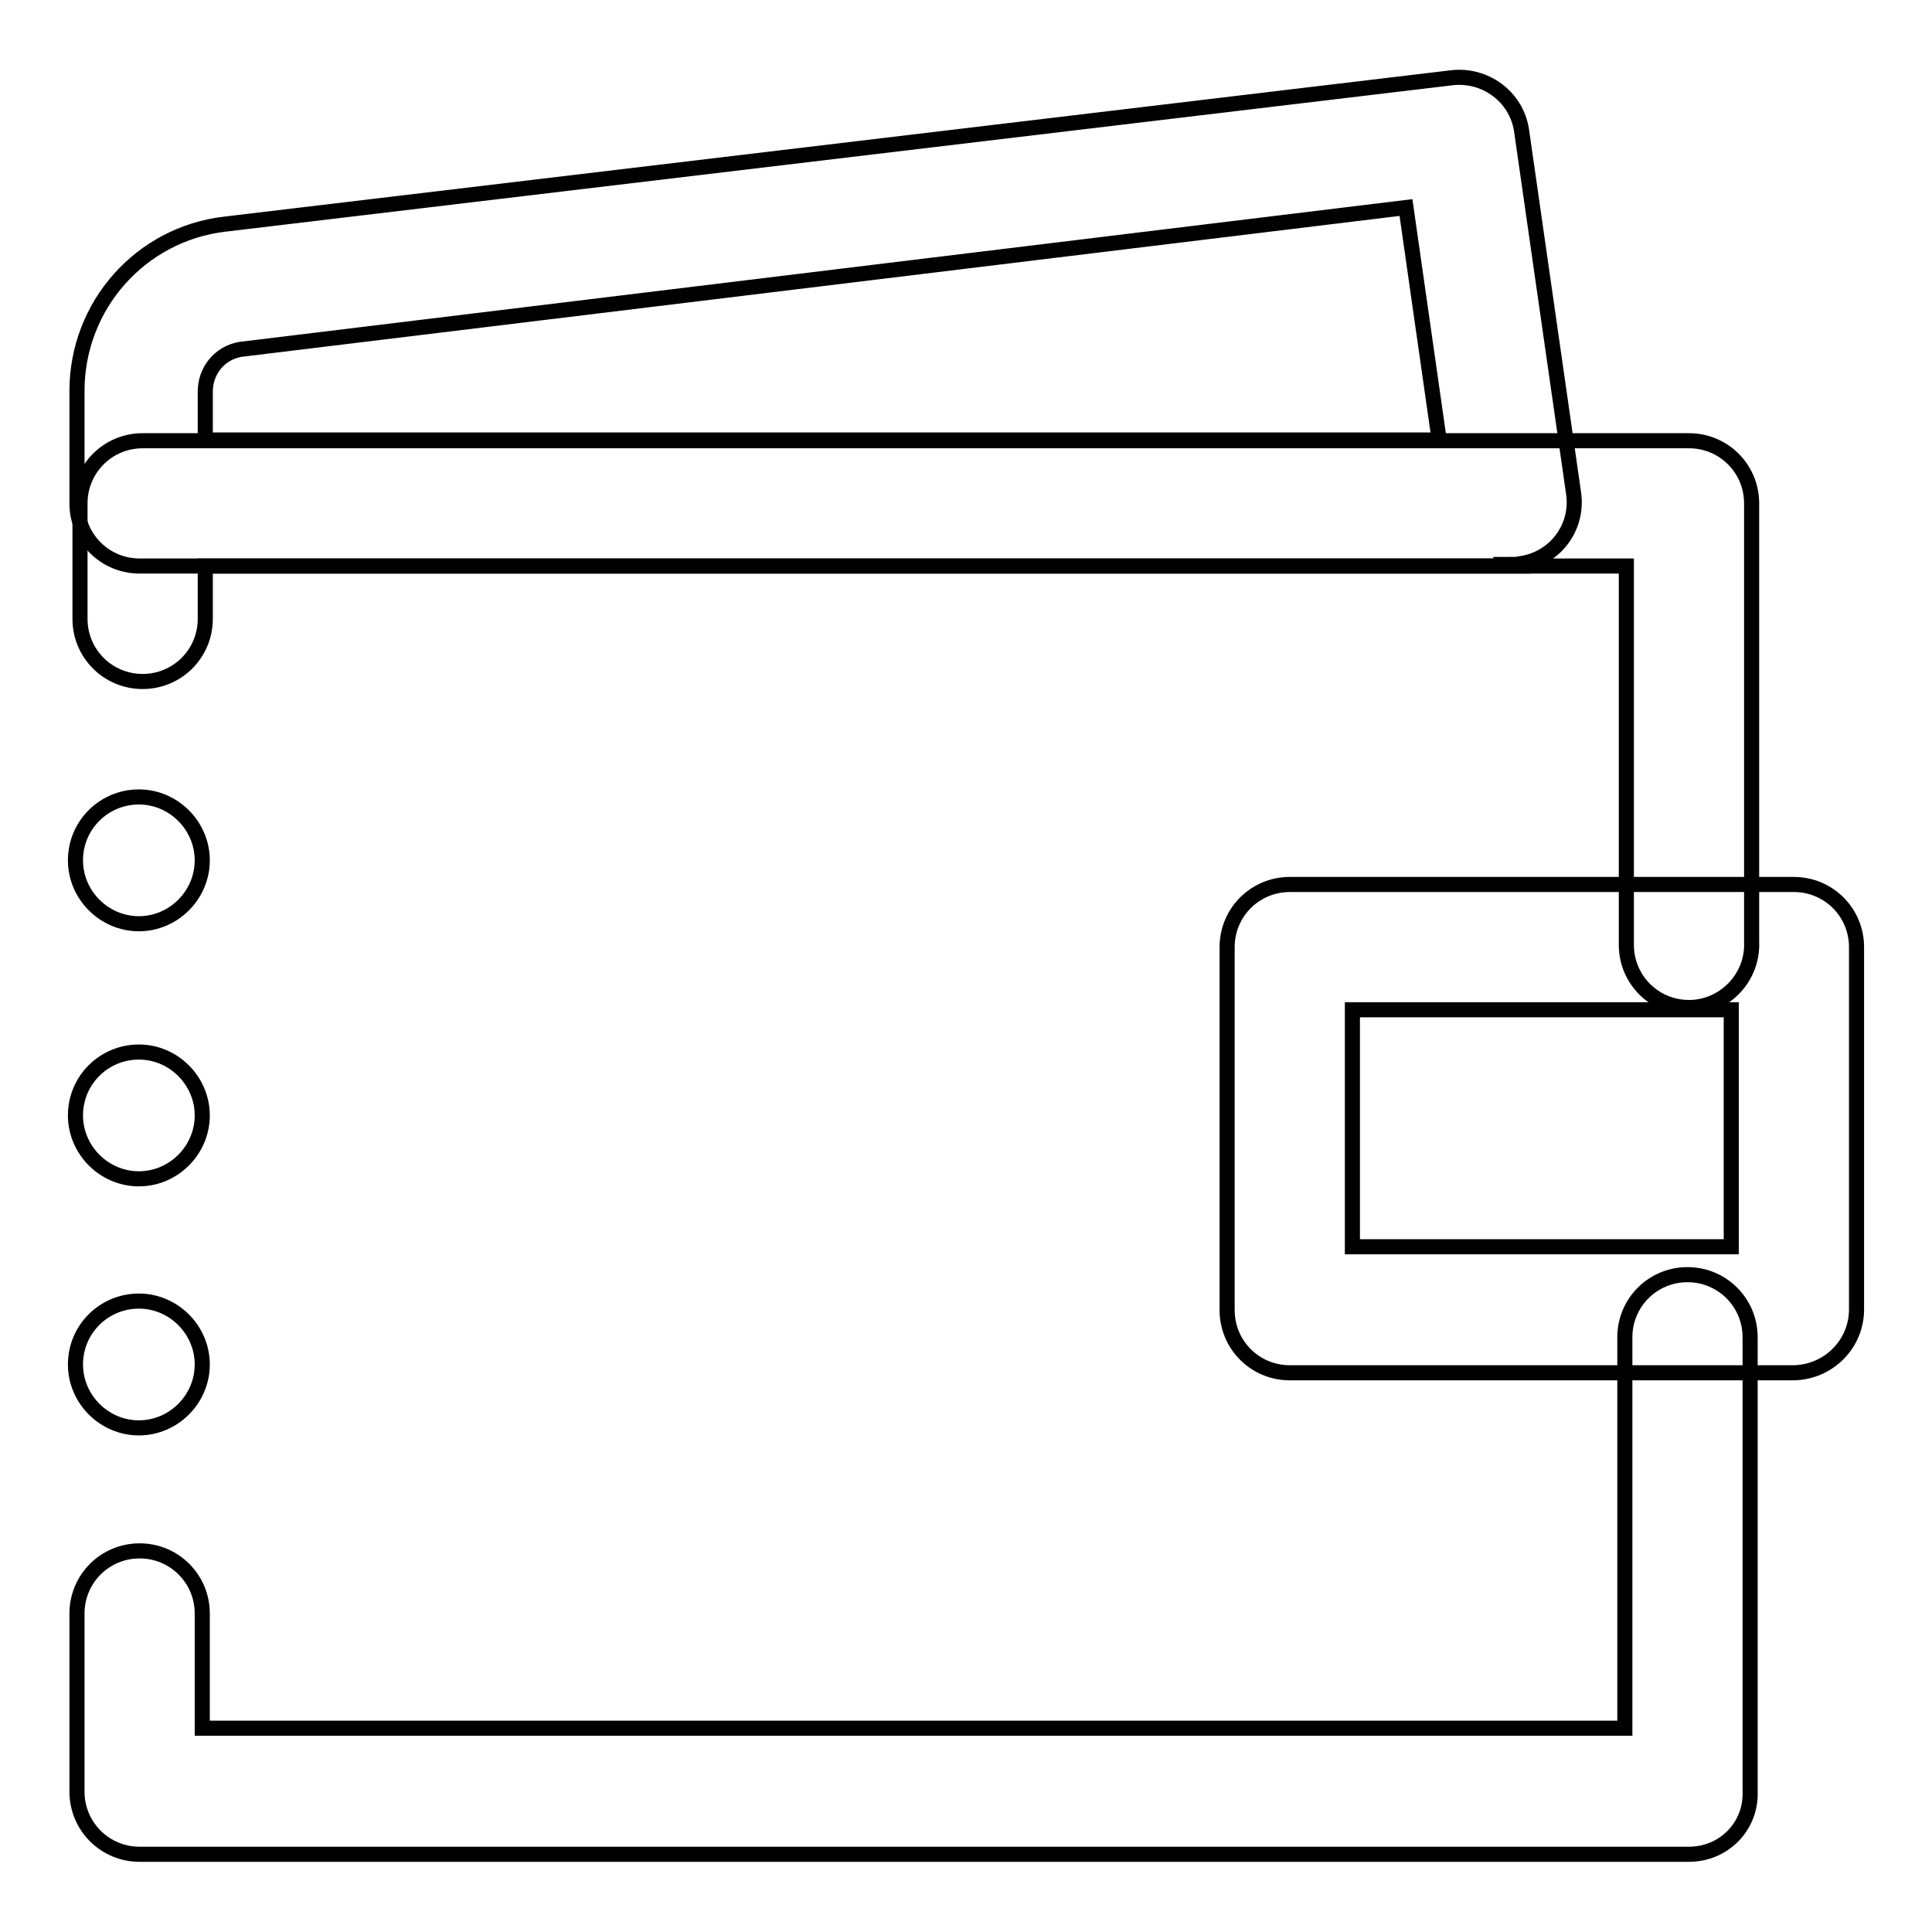 <?xml version="1.0" encoding="utf-8"?>
<!-- Svg Vector Icons : http://www.onlinewebfonts.com/icon -->
<!DOCTYPE svg PUBLIC "-//W3C//DTD SVG 1.1//EN" "http://www.w3.org/Graphics/SVG/1.1/DTD/svg11.dtd">
<svg version="1.1" xmlns="http://www.w3.org/2000/svg" xmlns:xlink="http://www.w3.org/1999/xlink" x="0px" y="0px" viewBox="0 0 256 256" enable-background="new 0 0 256 256" xml:space="preserve">
<g> <path stroke-width="2" fill-opacity="0" stroke="#000000"  d="M223.8,133.5c-4.6,0-8.3-3.7-8.3-8.3V75H27.2V82c0,4.6-3.7,8.3-8.3,8.3c-4.6,0-8.3-3.7-8.3-8.3V66.7 c0-4.6,3.7-8.3,8.3-8.3l0,0h204.9c4.6,0,8.3,3.7,8.3,8.3v58.1c0.2,4.6-3.4,8.5-8,8.7C224,133.5,223.9,133.5,223.8,133.5z  M223.8,245.7H18.5c-4.6,0-8.3-3.7-8.3-8.3v-23.6c0-4.6,3.7-8.3,8.3-8.3c4.6,0,8.3,3.7,8.3,8.3c0,0,0,0,0,0V229h188.5v-51.8 c0-4.6,3.7-8.3,8.3-8.3c4.6,0,8.3,3.7,8.3,8.3l0,0v60.1C232.1,242,228.4,245.7,223.8,245.7L223.8,245.7z"/> <path stroke-width="2" fill-opacity="0" stroke="#000000"  d="M200.4,75H18.5c-4.6,0-8.3-3.7-8.3-8.3l0,0V51.8c0-11.3,8.4-20.8,19.6-22.1l162.6-19.4 c4.4-0.5,8.5,2.5,9.2,6.9l6.9,48.1c0.7,4.6-2.5,8.8-7.1,9.4c-0.4,0.1-0.8,0.1-1.2,0.1L200.4,75z M27.2,58.3h163.5l-4.4-30.8 L31.8,46.3c-2.7,0.5-4.6,2.8-4.6,5.6V58.3z M237.7,181.9h-66.8c-4.6,0-8.3-3.7-8.3-8.3v-48.1c0-4.6,3.7-8.3,8.3-8.3h66.8 c4.6,0,8.3,3.7,8.3,8.3v48C246,178.1,242.3,181.8,237.7,181.9C237.7,181.9,237.7,181.9,237.7,181.9L237.7,181.9z M179.2,165.2h50.2 v-31.4h-50.2V165.2z"/> <path stroke-width="2" fill-opacity="0" stroke="#000000"  d="M10,180.8c0,4.6,3.8,8.4,8.4,8.4c4.6,0,8.4-3.8,8.4-8.4c0,0,0,0,0,0c0-4.6-3.8-8.4-8.4-8.4 S10,176.1,10,180.8C10,180.8,10,180.8,10,180.8z"/> <path stroke-width="2" fill-opacity="0" stroke="#000000"  d="M10,147.8c0,4.6,3.8,8.4,8.4,8.4c4.6,0,8.4-3.8,8.4-8.4c0,0,0,0,0,0c0-4.6-3.8-8.4-8.4-8.4 C13.8,139.4,10,143.1,10,147.8C10,147.8,10,147.8,10,147.8z"/> <path stroke-width="2" fill-opacity="0" stroke="#000000"  d="M10,114c0,4.6,3.8,8.4,8.4,8.4c4.6,0,8.4-3.8,8.4-8.4c0,0,0,0,0,0c0-4.6-3.8-8.4-8.4-8.4S10,109.3,10,114 C10,114,10,114,10,114z"/></g>
</svg>